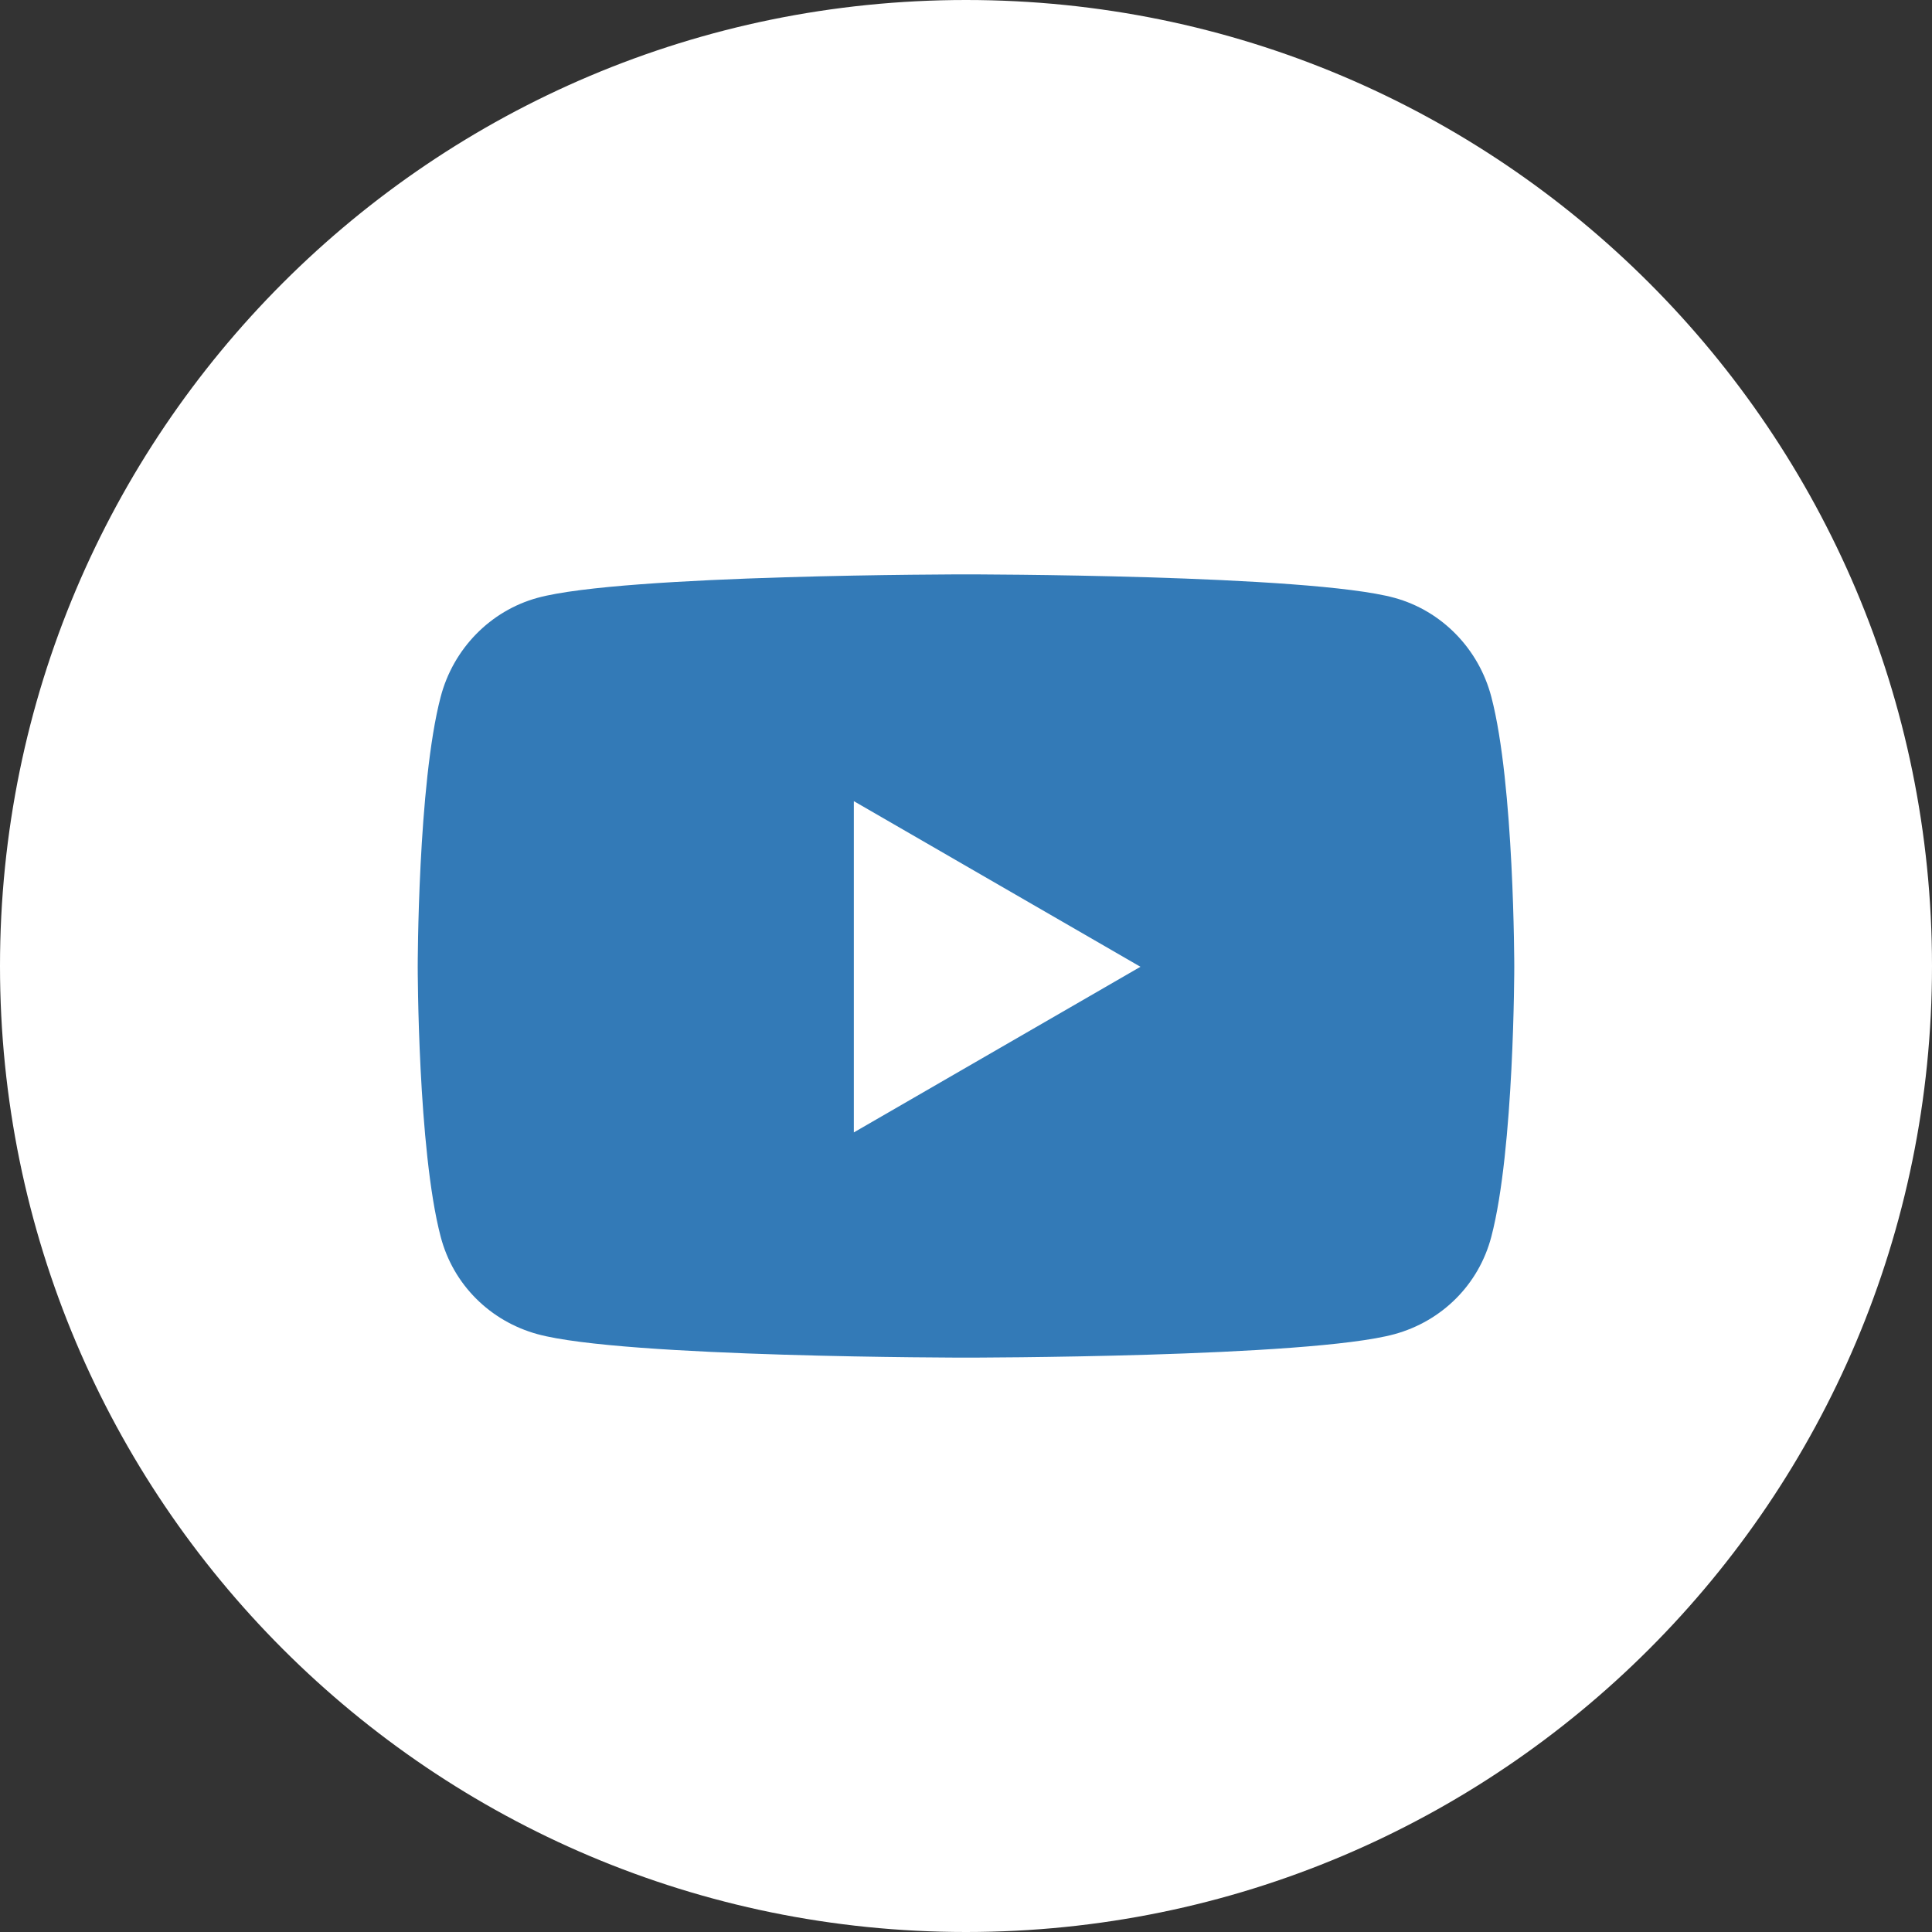 <?xml version="1.0" encoding="UTF-8"?>
<svg width="37px" height="37px" viewBox="0 0 37 37" version="1.1" xmlns="http://www.w3.org/2000/svg" xmlns:xlink="http://www.w3.org/1999/xlink">
    <rect x="0" y="0" width="37" height="37" fill="#333333" stroke="none"/>
    <title>Group 3</title>
    <g id="Page-1" stroke="none" stroke-width="1" fill="none" fill-rule="evenodd">
        <g id="Group-3" fill-rule="nonzero">
            <g id="circle-solid-copy-2" fill="#FFFFFF">
                <path d="M18.5,0 C8.28,0 0,8.28 0,18.5 C0,28.72 8.28,37 18.5,37 C28.72,37 37,28.72 37,18.5 C37,8.28 28.72,0 18.5,0 Z" id="Path"></path>
            </g>
            <g id="youtube-brands" transform="translate(8, 11)" fill="#337AB7">
                <path d="M20.561,2.347 C20.32,1.423 19.608,0.696 18.705,0.449 C17.067,0 10.5,0 10.5,0 C10.5,0 3.933,0 2.295,0.449 C1.392,0.696 0.68,1.423 0.439,2.347 C0,4.021 0,7.515 0,7.515 C0,7.515 0,11.009 0.439,12.683 C0.68,13.607 1.392,14.304 2.295,14.551 C3.933,15 10.5,15 10.5,15 C10.5,15 17.067,15 18.705,14.551 C19.608,14.304 20.32,13.607 20.561,12.683 C21,11.009 21,7.515 21,7.515 C21,7.515 21,4.021 20.561,2.347 Z M8.352,10.687 L8.352,4.343 L13.841,7.515 L8.352,10.687 Z" id="Shape"></path>
            </g>
        </g>
    </g>
</svg>